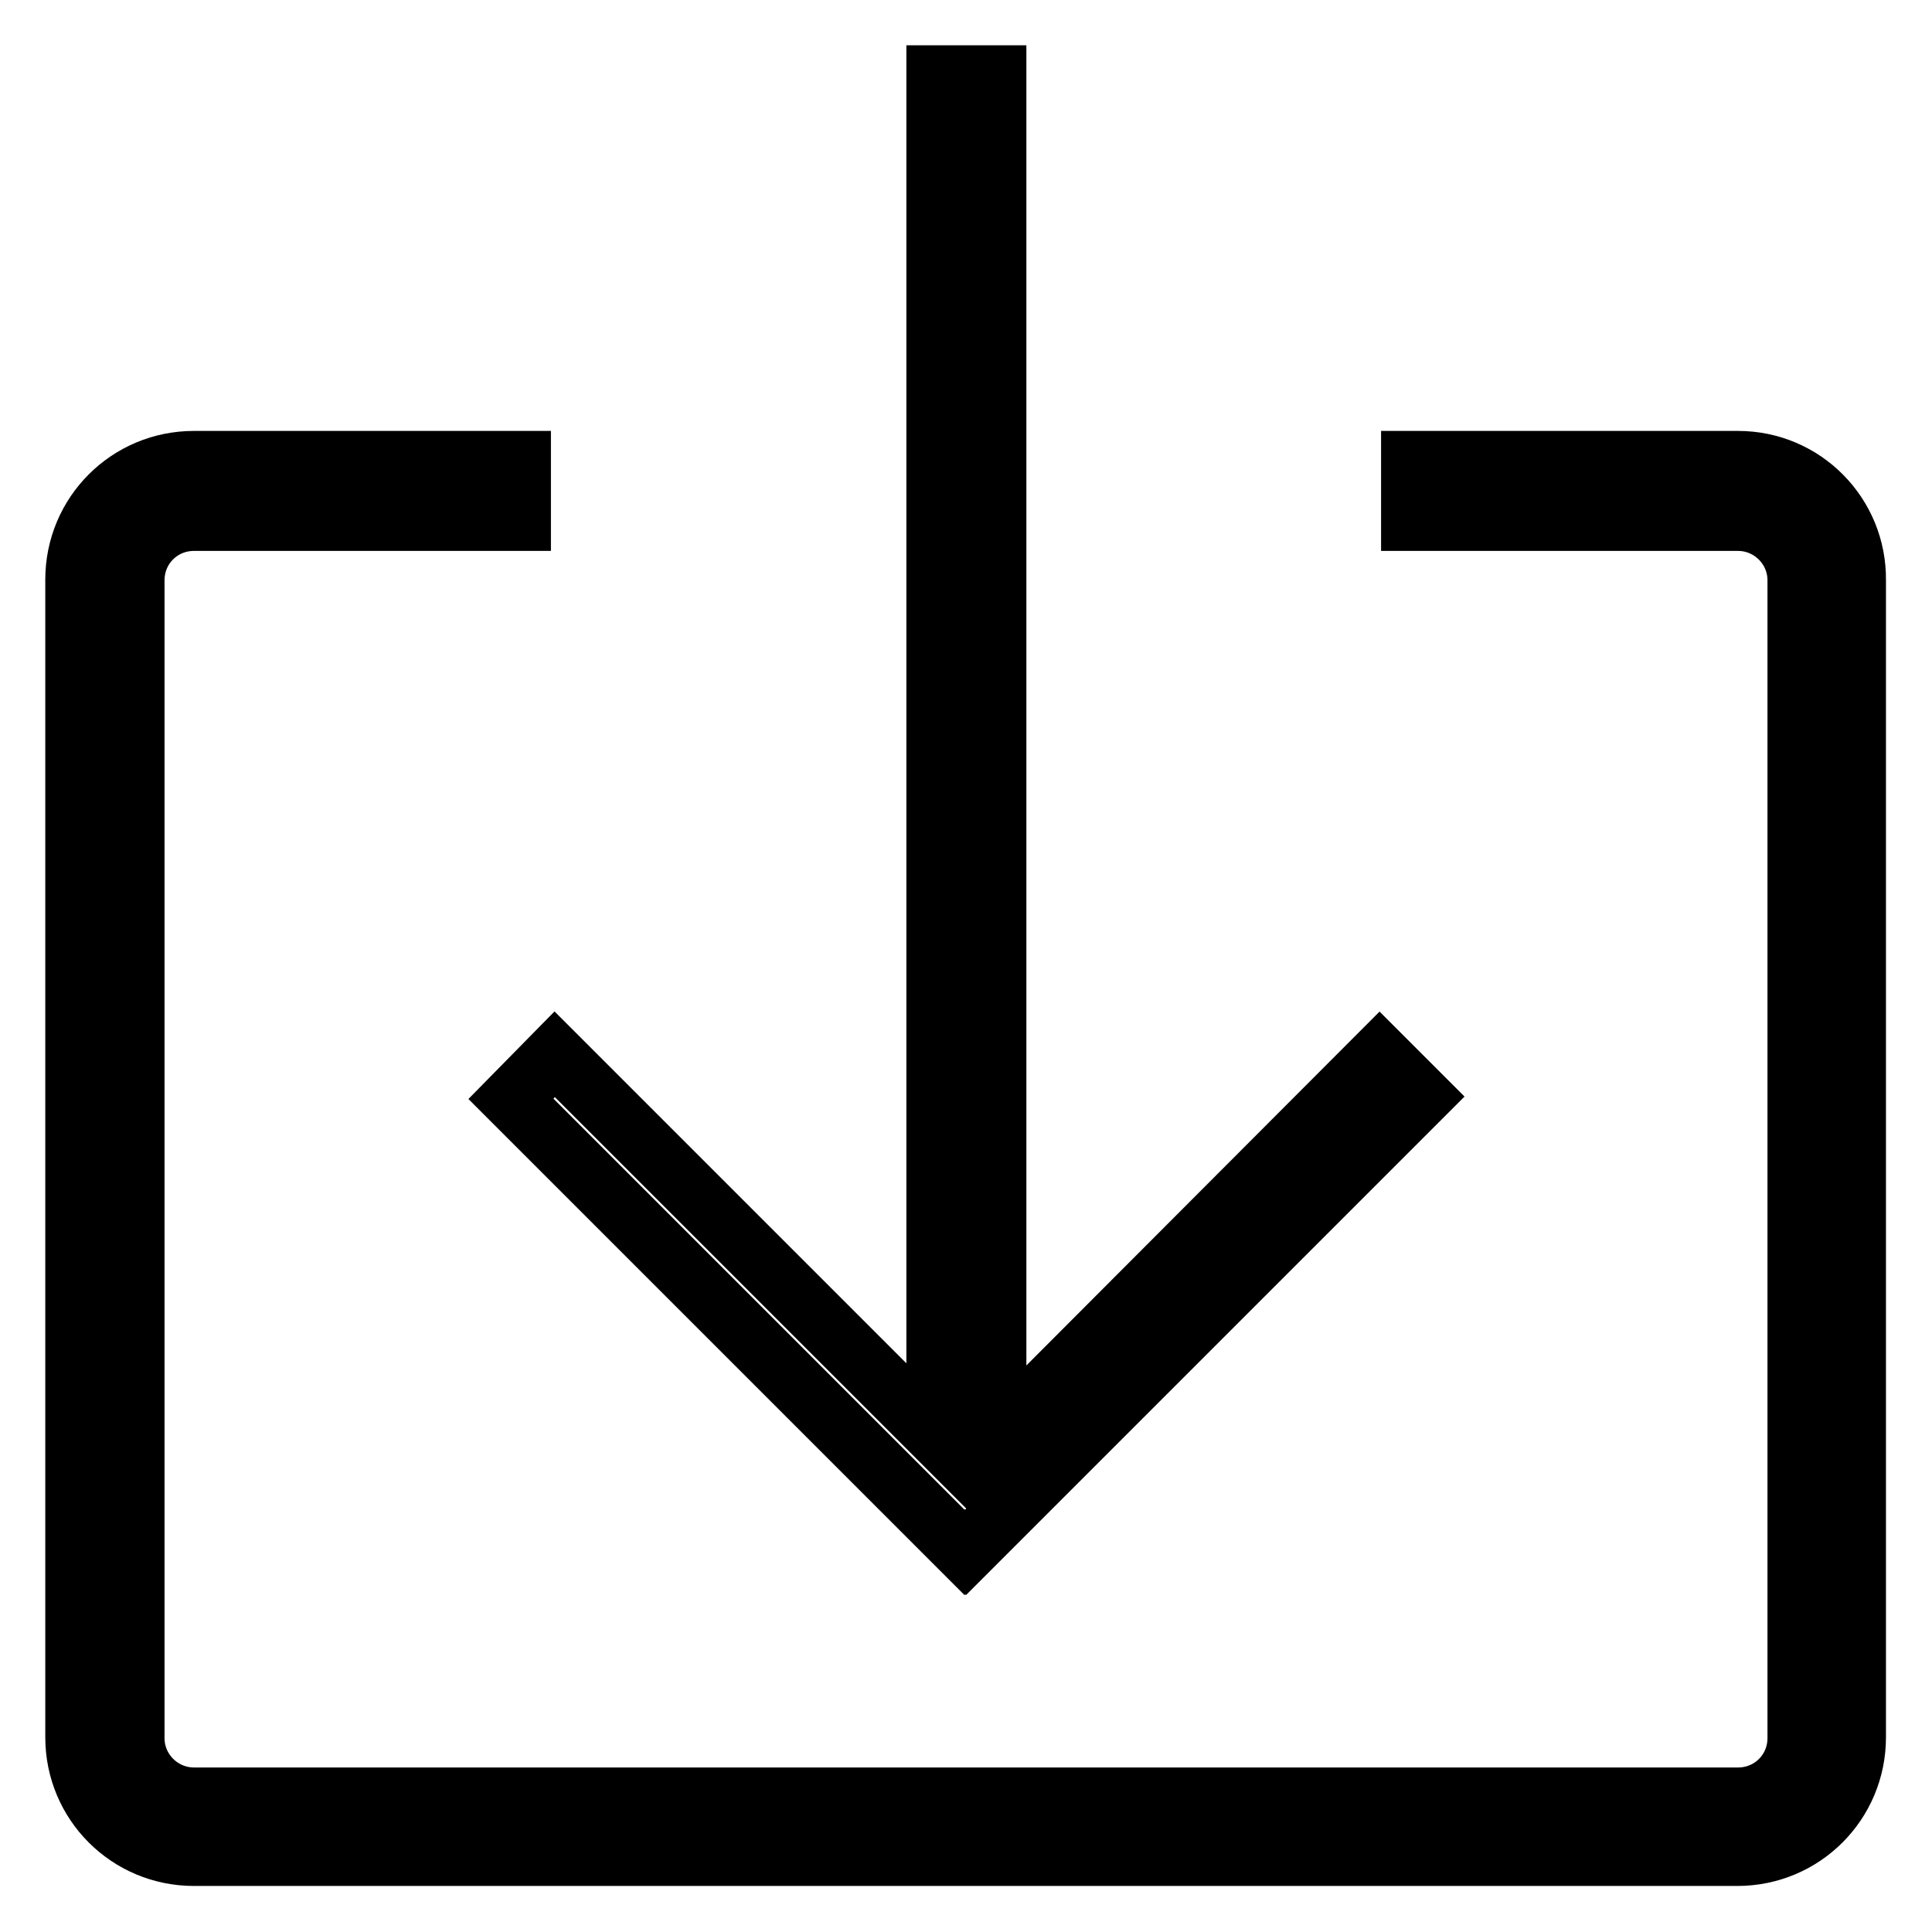 <?xml version="1.0" encoding="utf-8"?>
<!-- Svg Vector Icons : http://www.onlinewebfonts.com/icon -->
<!DOCTYPE svg PUBLIC "-//W3C//DTD SVG 1.1//EN" "http://www.w3.org/Graphics/SVG/1.1/DTD/svg11.dtd">
<svg version="1.1" xmlns="http://www.w3.org/2000/svg" xmlns:xlink="http://www.w3.org/1999/xlink" x="0px" y="0px" viewBox="0 0 256 256" enable-background="new 0 0 256 256" xml:space="preserve">
<g> <path stroke-width="8" fill-opacity="0" stroke="#000000"  d="M67.7,145.6l60.1,60.1l0.1-0.1l0.1,0.1l60.4-60.4l-5.6-5.6L132,190.6V10h-7.9v180.3l-50.6-50.6L67.7,145.6z  M128.2,194.4L128.2,194.4L128.2,194.4L128.2,194.4z M230.3,61.1H187V69h43.3c4.3,0,7.9,3.5,7.9,7.9v19.7h0v133.7 c0,4.4-3.5,7.9-7.9,7.9H25.7c-4.3,0-7.9-3.5-7.9-7.9V108.3h0V76.9c0-4.4,3.5-7.9,7.9-7.9H69v-7.9H25.7c-8.7,0-15.7,7-15.7,15.7 v20.6v10.9v121.9c0,8.7,7,15.7,15.7,15.7h204.5c8.7,0,15.7-7,15.7-15.7V107.4V96.5V76.9C246,68.2,239,61.1,230.3,61.1z"/></g>
</svg>